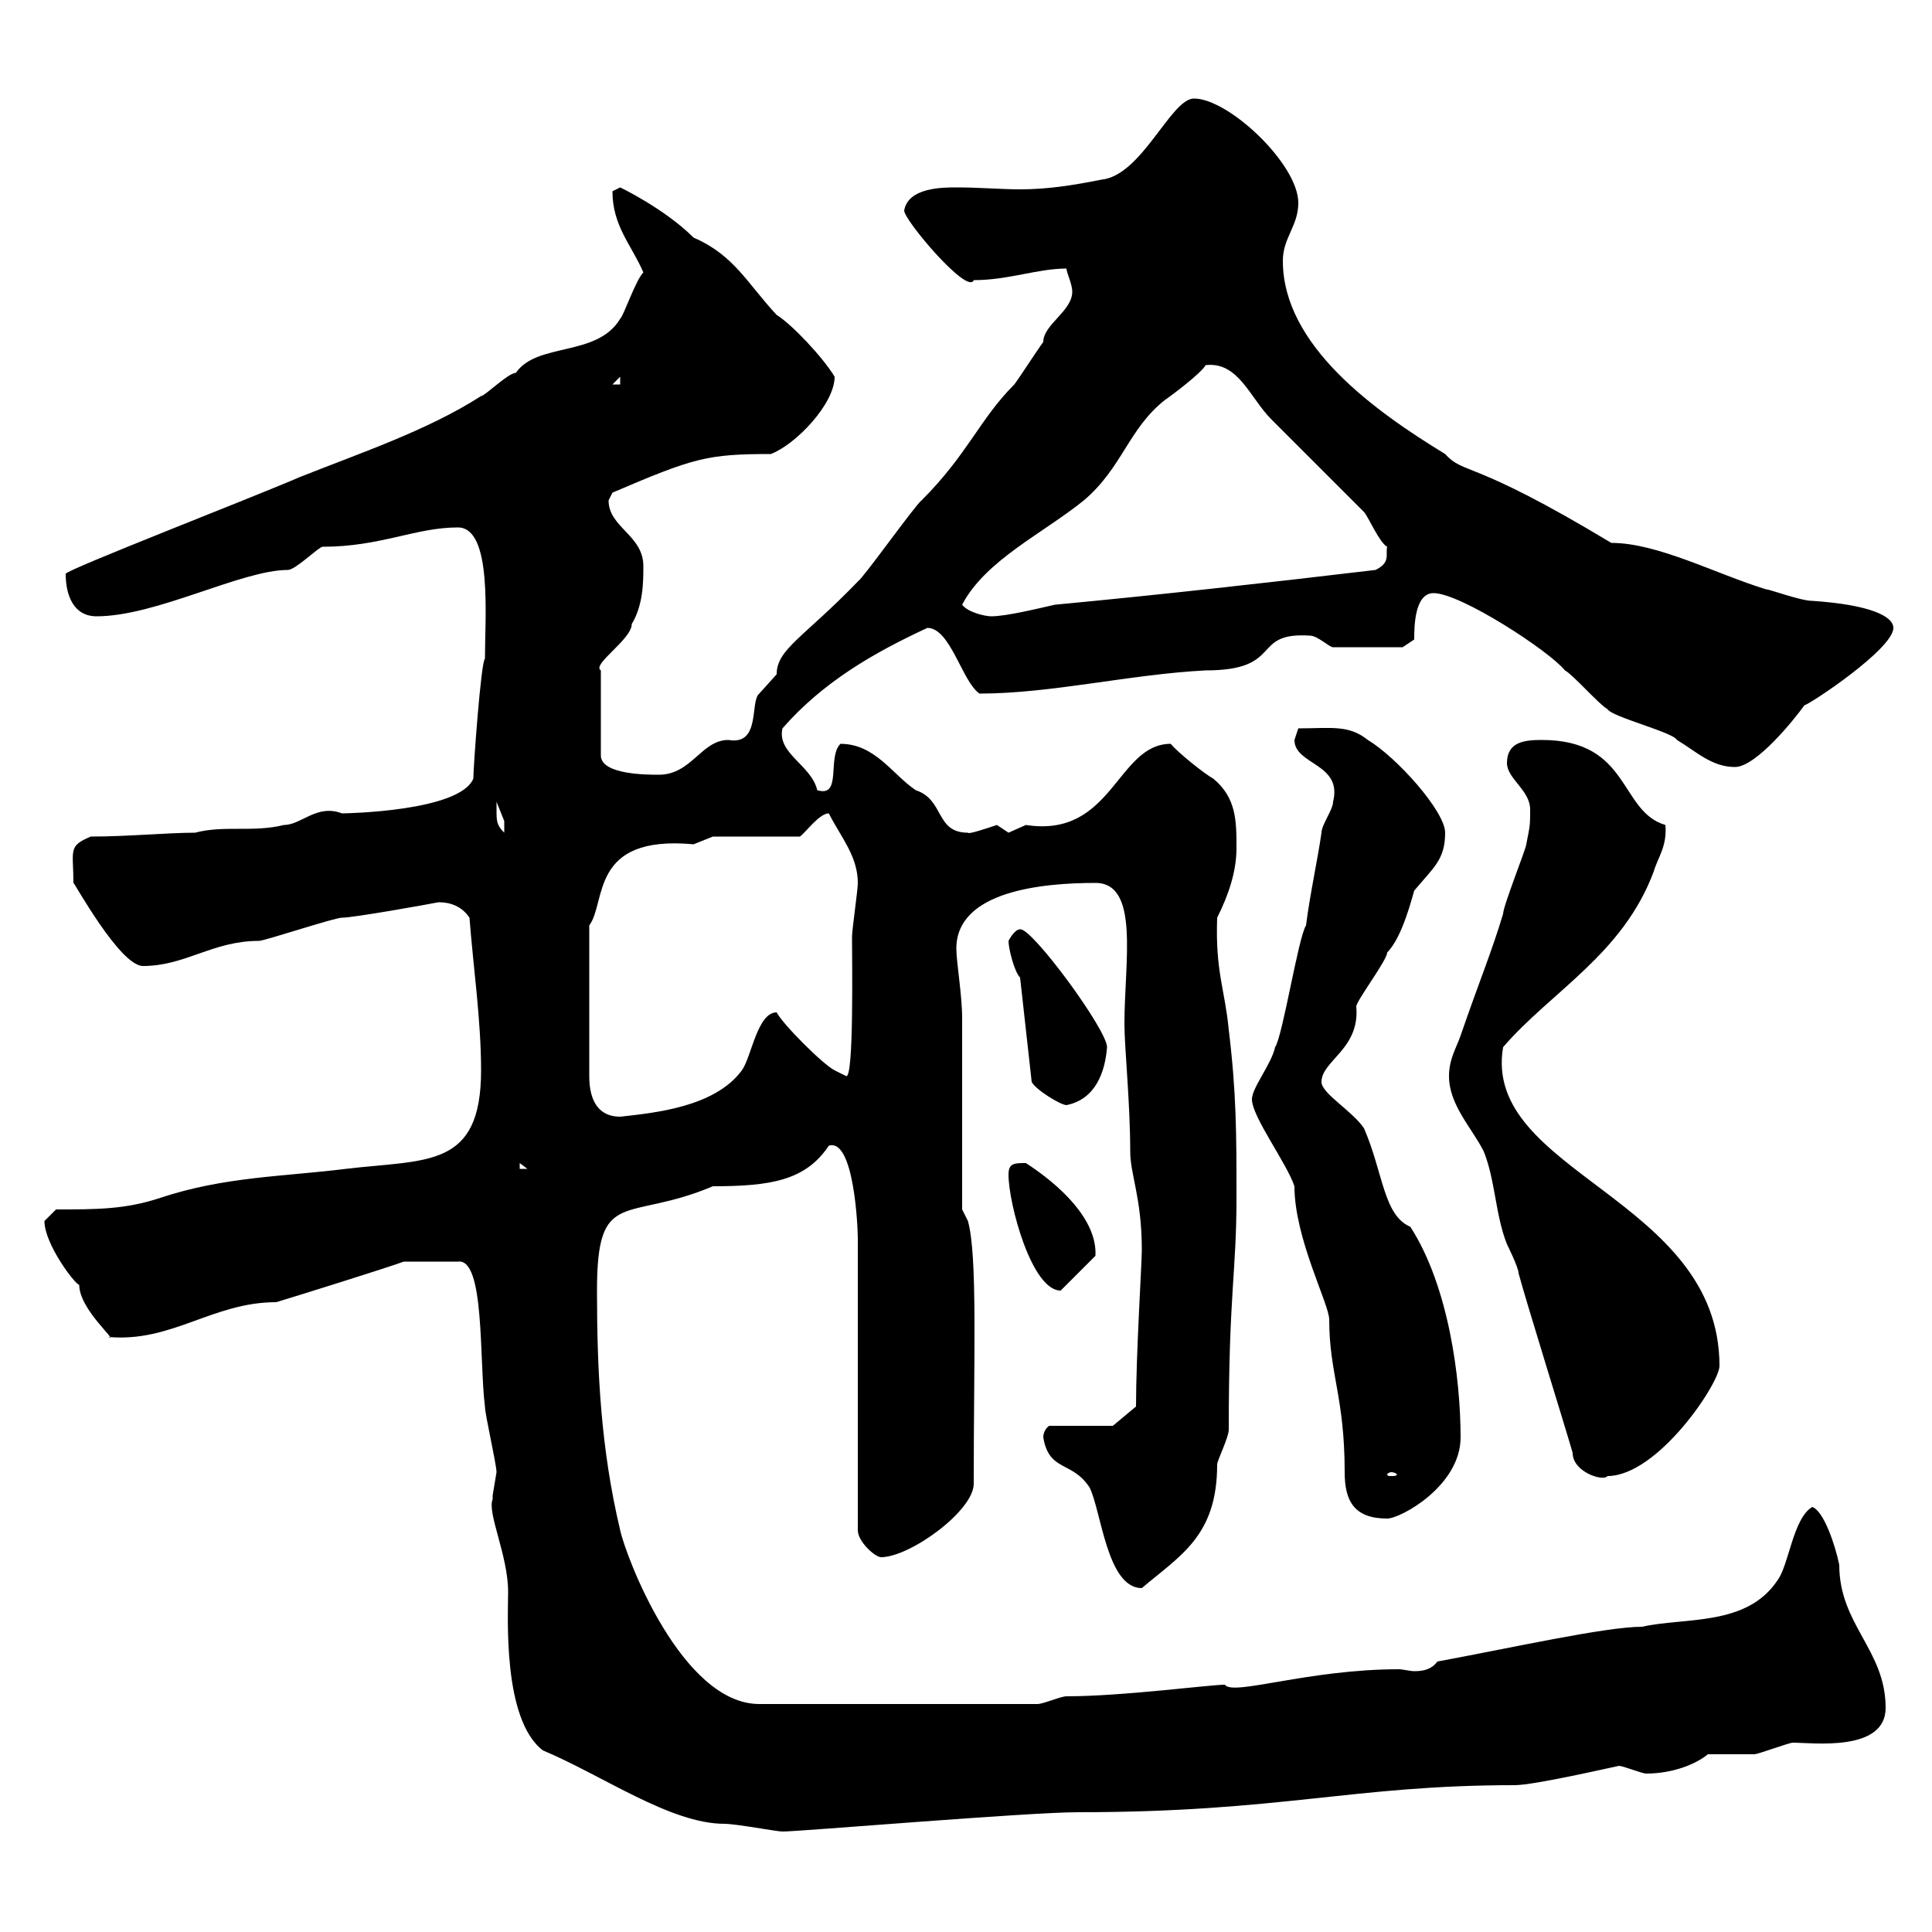 <svg xmlns="http://www.w3.org/2000/svg" xmlns:xlink="http://www.w3.org/1999/xlink" width="300" height="300"><path d="M76.50 232.80C75.60 234.90 78.90 241.50 78.90 247.20C78.90 250.80 78 267 84.30 271.80C93.60 275.70 104.10 283.20 112.50 283.20C114.30 283.20 120.60 284.40 121.50 284.40C124.20 284.40 159.60 281.40 167.40 281.40C198.90 281.40 210 277.20 235.20 277.20C238.20 277.20 249.90 274.50 251.40 274.20C252 274.20 255 275.40 255.60 275.40C259.80 275.40 263.40 273.90 265.20 272.40C265.80 272.40 271.20 272.40 272.40 272.40C273 272.40 277.80 270.60 278.40 270.60C281.40 270.60 292.80 272.10 292.80 265.20C292.80 256.20 285.60 252.30 285.60 243C285 240 283.20 234.60 281.40 234C278.40 235.80 277.80 243 276 245.40C271.20 252.60 261.60 251.10 255 252.60C249.30 252.60 234.60 255.90 223.20 258C222.30 259.20 221.10 259.50 219.60 259.50C219 259.50 217.80 259.20 217.20 259.20C203.10 259.20 191.40 263.40 190.20 261.60C187.80 261.60 174.30 263.40 165.60 263.40C164.70 263.40 162 264.60 161.10 264.60L117.90 264.60C105.90 264.60 97.20 241.80 96.30 237.60C93.30 225 92.70 213 92.70 200.40C92.70 184.20 97.20 189.90 110.70 184.20C119.70 184.20 125.10 183.30 128.70 177.90C132.60 176.70 133.20 190.50 133.20 192.30L133.20 237.60C133.20 239.40 135.90 241.80 136.80 241.80C141.30 241.80 151.20 234.60 151.20 230.40C151.20 210.30 151.80 195 150.30 189.60L149.40 187.80C149.40 183.30 149.40 162.60 149.40 158.10C149.40 154.50 148.50 149.40 148.50 147.30C148.50 138.30 162 137.10 170.10 137.10C177 137.10 174.60 149.40 174.60 159C174.60 162.60 175.50 171.30 175.50 178.80C175.50 182.40 177.30 186 177.30 194.10C177.30 196.20 176.40 210.30 176.40 218.40L172.80 221.40L162.90 221.40C162.90 221.40 162 222 162 223.20C162.90 228.60 166.50 226.80 169.20 231C171 234.60 171.90 246.60 177.30 246.60C183.30 241.50 189 238.50 189 227.40C189 226.80 190.80 223.20 190.80 222C190.80 200.70 192 197.70 192 186C192 176.10 192 169.80 190.80 159.90C190.20 153.60 188.70 150.90 189 142.50C190.80 138.90 192 135.30 192 131.70C192 127.50 192 123.90 188.40 120.90C187.20 120.30 182.70 116.70 181.80 115.50C173.40 115.50 172.80 130.20 159.30 128.10C159.30 128.10 156.60 129.30 156.60 129.30C156.60 129.30 154.80 128.10 154.80 128.10C153 128.70 150.30 129.60 150.30 129.30C145.20 129.30 146.70 124.20 142.20 122.70C138.60 120.30 135.90 115.50 130.50 115.50C128.40 117.60 130.80 123.90 126.90 122.70C126 118.80 120.60 117 121.50 113.10C127.80 105.90 135.60 101.40 144 97.50C147.60 97.50 149.40 105.90 152.10 107.70C163.20 107.70 175.50 104.70 187.20 104.10C199.50 104.10 194.10 98.10 203.40 98.70C204.60 98.70 206.40 100.50 207 100.50L217.80 100.50L219.60 99.30C219.60 97.50 219.60 92.10 222.60 92.10C226.80 92.10 240.60 101.10 243 104.10C244.20 104.70 248.40 109.50 249.60 110.10C250.20 111.30 259.80 113.70 260.40 114.90C263.40 116.70 265.80 119.10 269.40 119.10C272.70 119.10 278.70 111.60 280.20 109.50C280.80 109.50 294 100.80 294 97.50C294 95.70 290.40 93.90 281.40 93.30C279.60 93.30 274.80 91.50 274.20 91.50C266.40 89.10 257.40 84.30 250.20 84.30C228.30 71.10 227.40 73.80 224.40 70.50C213.60 63.90 199.20 53.70 199.20 40.50C199.20 36.90 201.60 35.10 201.60 31.50C201.60 25.50 190.80 15.30 185.40 15.30C181.80 15.30 177.30 27.30 171 27.90C166.50 28.80 162.60 29.40 158.40 29.40C155.40 29.40 152.10 29.10 148.50 29.10C146.40 29.10 141 29.10 140.40 32.70C140.40 34.20 150.30 45.90 151.20 43.50C156.60 43.50 161.10 41.70 165.60 41.70C165.60 42.30 166.50 44.10 166.50 45.30C166.50 48.30 162 50.40 162 53.10C161.10 54.30 158.40 58.50 157.50 59.70C152.10 65.10 150.30 70.50 143.10 77.70C142.20 78.30 134.10 89.70 133.20 90.30C124.80 99 120.60 100.80 120.60 104.70C120.60 104.70 117.90 107.70 117.90 107.70C116.40 108.90 118.20 115.80 113.10 114.90C108.90 114.90 107.40 120.30 102.30 120.30C100.50 120.30 93.30 120.30 93.30 117.30L93.30 104.10C91.80 103.20 98.10 99.30 98.10 96.90C99.90 93.90 99.90 90.30 99.90 87.90C99.90 83.10 94.50 81.90 94.50 77.70C94.50 77.70 95.10 76.50 95.10 76.50C107.70 71.10 109.80 70.50 119.70 70.50C123.60 69 129.60 62.70 129.60 58.50C127.80 55.50 123 50.40 120.60 48.90C116.10 44.10 114 39.60 107.70 36.90C103.20 32.40 96.30 29.10 96.30 29.10C96.30 29.10 95.10 29.70 95.10 29.70C95.10 35.10 98.10 38.10 99.90 42.30C98.70 43.50 96.90 48.90 96.30 49.50C92.70 55.50 83.40 53.10 80.10 57.90C78.90 57.90 75.30 61.50 74.70 61.50C66.30 66.90 55.50 70.50 46.50 74.10C39.60 77.10 10.20 88.50 10.20 89.10C10.20 92.40 11.40 95.70 15 95.70C24.30 95.70 37.50 88.50 44.70 88.50C45.90 88.50 49.50 84.90 50.10 84.90C59.10 84.90 64.50 81.90 71.10 81.90C76.50 81.90 75.30 96 75.30 102.30C74.70 102.60 73.50 119.10 73.50 120.90C71.40 126 53.70 126.30 53.10 126.30C49.20 124.80 46.80 128.10 44.10 128.10C39.30 129.30 34.80 128.10 30.30 129.30C26.10 129.30 19.80 129.90 14.10 129.90C10.50 131.40 11.40 132 11.40 137.10C11.40 136.80 18.60 150 22.20 150C28.80 150 33 146.10 40.20 146.10C41.10 146.10 51.90 142.50 53.10 142.50C54.90 142.50 66.60 140.40 68.10 140.10C69.90 140.10 71.70 140.70 72.90 142.50C73.50 150.30 74.70 158.40 74.70 166.20C74.70 181.50 66.30 180 53.70 181.50C44.10 182.70 34.80 182.70 24.90 186C19.50 187.80 15 187.80 8.70 187.80C8.70 187.80 6.90 189.60 6.90 189.60C6.90 193.20 11.70 199.50 12.30 199.50C12.30 203.40 18.60 208.50 16.80 207.60C26.70 208.50 33 202.20 42.90 202.20C45.90 201.30 60.30 196.80 62.70 195.90L71.10 195.90C75.30 195.30 74.40 211.20 75.30 218.40C75.30 219.60 77.10 227.40 77.10 228.60C77.10 228.60 76.50 232.20 76.50 232.20C76.50 232.20 76.50 232.80 76.50 232.80ZM194.40 170.70C194.40 173.40 199.80 180.60 201 184.20C201 192.30 206.40 202.50 206.40 204.90C206.40 213.30 208.80 216.90 208.80 228.60C208.80 233.10 210.30 235.80 215.40 235.80C217.50 235.80 226.80 230.70 226.80 223.20C226.80 214.20 225 199.80 219 190.50C214.80 188.70 214.80 182.10 211.80 175.20C210 172.50 205.20 169.80 205.20 168C205.20 164.70 211.20 162.90 210.60 156.30C210.60 155.40 215.40 149.10 215.40 147.90C217.80 145.50 219.30 139.20 219.60 138.30C222.60 134.70 224.40 133.50 224.40 129.30C224.40 126 216.90 117.60 212.40 114.90C209.40 112.50 206.70 113.10 201.60 113.10C201.60 113.10 201 114.90 201 114.90C201 118.80 208.50 118.50 207 124.50C207 125.70 205.20 128.10 205.20 129.30C204.60 133.50 203.40 138.90 202.80 143.70C201.60 145.50 199.20 160.80 198 162.60C197.40 165.30 194.40 168.90 194.40 170.70ZM216 228.60C216.60 228.60 216.90 228.90 216.90 228.90C216.90 229.20 216.60 229.20 216 229.20C215.70 229.20 215.40 229.20 215.40 228.90C215.40 228.90 215.70 228.60 216 228.60ZM244.20 225.60C244.20 228.60 249 230.10 249.60 229.20C257.40 229.20 267 214.80 267 212.10C267 186 230.10 182.10 233.40 162.60C240.90 153.90 252 148.20 256.80 135.30C257.40 133.20 258.90 131.40 258.60 128.10C251.40 126 253.20 114.90 239.40 114.90C236.70 114.90 234 115.20 234 118.50C234 120.90 237.60 122.70 237.60 125.70C237.60 128.10 237.60 128.10 237 131.10C237 131.70 233.40 140.70 233.40 141.90C231.60 147.90 229.80 152.10 226.80 160.80C226.20 162.60 225 164.40 225 167.10C225 171.60 228.60 175.20 230.40 178.80C232.20 183.30 232.20 188.70 234 193.20C234 193.20 235.80 196.80 235.80 197.70C237 202.20 243 221.40 244.20 225.60ZM156.60 182.40C156.60 186.90 160.20 200.40 164.70 200.40L170.10 195C170.40 189.30 164.40 183.90 159.30 180.60C157.50 180.60 156.60 180.60 156.60 182.40ZM80.70 180.60L81.90 181.50L80.70 181.50ZM110.70 129.90L124.20 129.90C125.10 129.30 127.20 126.30 128.70 126.30C130.50 129.90 133.20 132.90 133.20 137.10C133.20 138.30 132.30 144.30 132.30 145.50C132.30 149.10 132.60 167.40 131.40 167.10C131.40 167.10 129.60 166.20 129.60 166.20C127.80 165.30 121.50 159 120.60 157.20C117.60 157.20 116.70 164.10 115.20 166.20C111 171.90 101.70 172.80 96.30 173.40C93 173.40 91.50 171 91.50 167.10L91.50 143.70C94.20 140.10 91.50 129.60 107.70 131.10C107.70 131.10 110.70 129.90 110.70 129.90ZM158.40 151.80L160.20 168C160.80 169.20 164.70 171.60 165.60 171.60C170.10 170.70 171.60 166.50 171.90 162.60C171.90 159.90 160.20 144 158.40 144.30C157.50 144.30 156.60 146.10 156.60 146.10C156.60 147.30 157.50 150.90 158.40 151.80ZM77.10 125.70C77.10 125.70 77.10 124.50 77.10 124.50C77.10 124.50 78.30 127.50 78.30 127.50C78.30 128.10 78.30 128.40 78.30 129.30C77.10 128.10 77.10 127.50 77.10 125.70ZM149.40 93.90C153 87 162 82.80 168.30 77.70C174.30 72.60 175.20 66.60 180.90 62.10C181.80 61.50 186.60 57.90 187.20 56.70C192.30 56.10 194.10 61.80 197.40 65.10C199.20 66.90 210 77.70 211.80 79.50C212.40 80.10 214.20 84.30 215.40 84.90C215.10 86.10 216 87.30 213.60 88.50C195.90 90.60 179.70 92.40 163.80 93.90C161.10 94.50 156.30 95.70 153.90 95.70C153 95.70 150.30 95.10 149.40 93.90ZM96.30 58.50L96.30 59.70L95.10 59.70Z"/></svg>